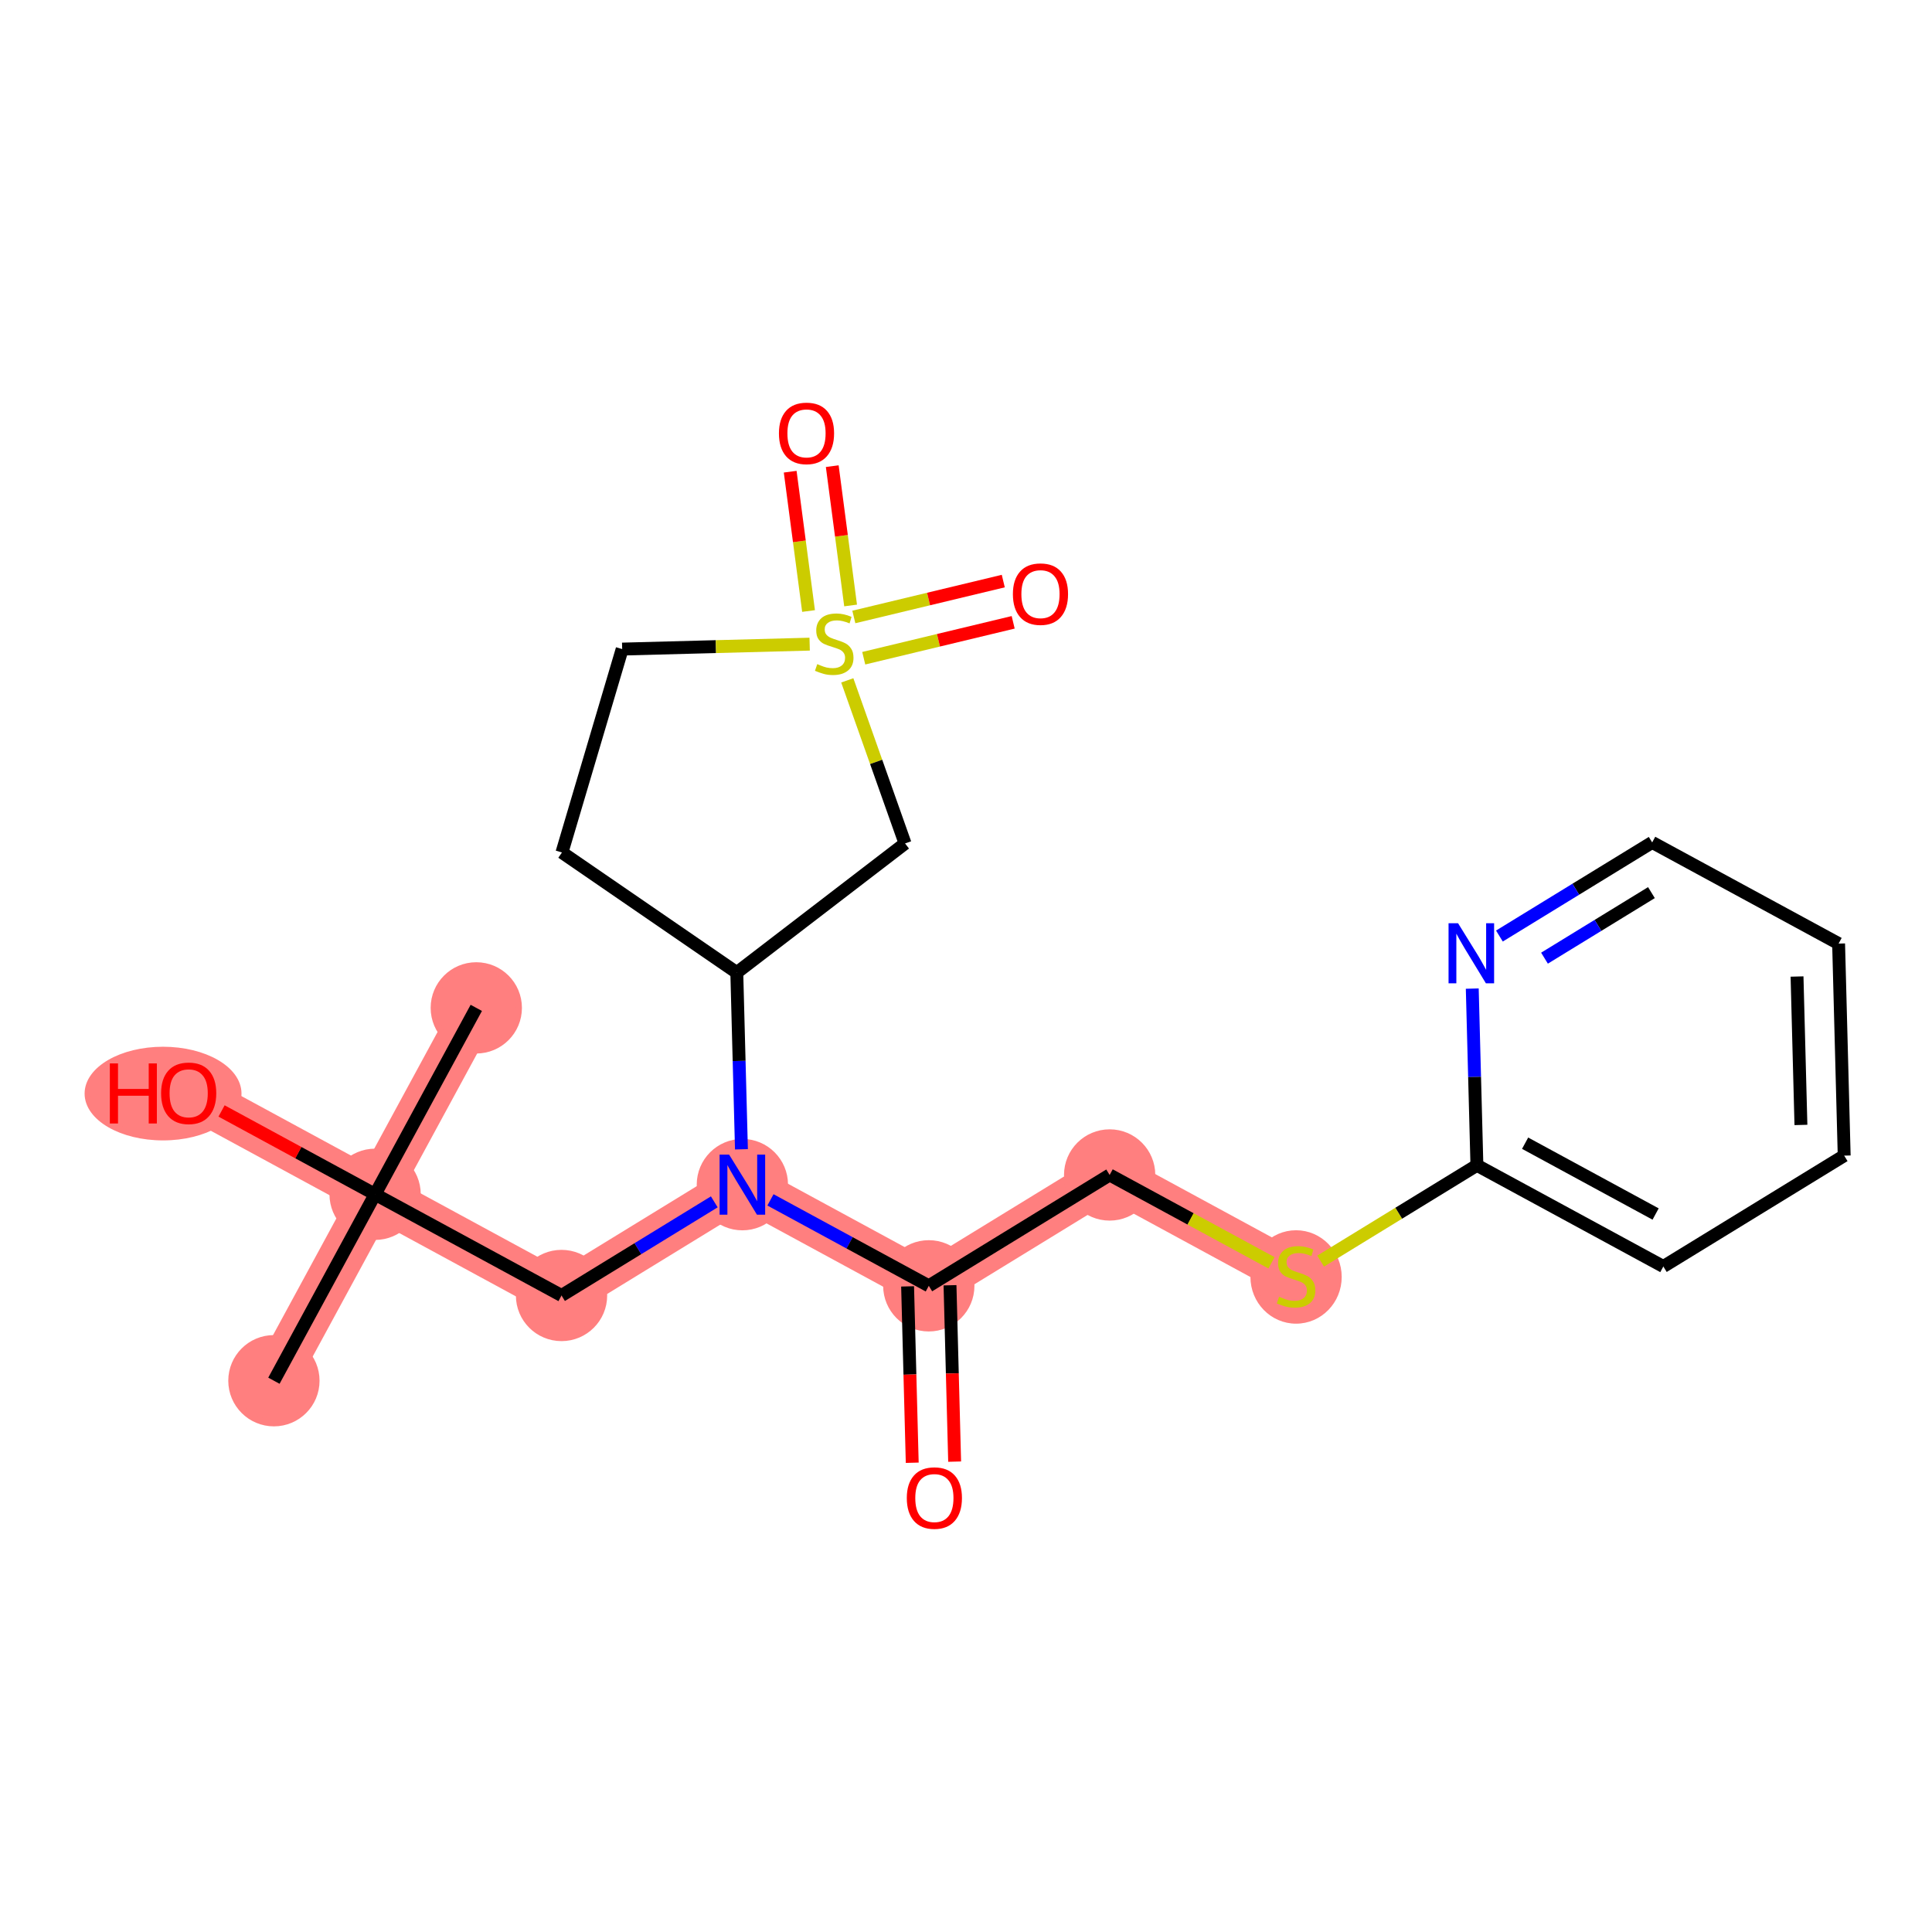 <?xml version='1.0' encoding='iso-8859-1'?>
<svg version='1.1' baseProfile='full'
              xmlns='http://www.w3.org/2000/svg'
                      xmlns:rdkit='http://www.rdkit.org/xml'
                      xmlns:xlink='http://www.w3.org/1999/xlink'
                  xml:space='preserve'
width='300px' height='300px' viewBox='0 0 300 300'>
<!-- END OF HEADER -->
<rect style='opacity:1.0;fill:#FFFFFF;stroke:none' width='300' height='300' x='0' y='0'> </rect>
<rect style='opacity:1.0;fill:#FFFFFF;stroke:none' width='300' height='300' x='0' y='0'> </rect>
<path d='M 73.958,156.502 L 58.246,185.45' style='fill:none;fill-rule:evenodd;stroke:#FF7F7F;stroke-width:7.0px;stroke-linecap:butt;stroke-linejoin:miter;stroke-opacity:1' />
<path d='M 58.246,185.45 L 42.533,214.398' style='fill:none;fill-rule:evenodd;stroke:#FF7F7F;stroke-width:7.0px;stroke-linecap:butt;stroke-linejoin:miter;stroke-opacity:1' />
<path d='M 58.246,185.45 L 29.298,169.738' style='fill:none;fill-rule:evenodd;stroke:#FF7F7F;stroke-width:7.0px;stroke-linecap:butt;stroke-linejoin:miter;stroke-opacity:1' />
<path d='M 58.246,185.45 L 87.194,201.163' style='fill:none;fill-rule:evenodd;stroke:#FF7F7F;stroke-width:7.0px;stroke-linecap:butt;stroke-linejoin:miter;stroke-opacity:1' />
<path d='M 87.194,201.163 L 115.275,183.949' style='fill:none;fill-rule:evenodd;stroke:#FF7F7F;stroke-width:7.0px;stroke-linecap:butt;stroke-linejoin:miter;stroke-opacity:1' />
<path d='M 115.275,183.949 L 144.223,199.662' style='fill:none;fill-rule:evenodd;stroke:#FF7F7F;stroke-width:7.0px;stroke-linecap:butt;stroke-linejoin:miter;stroke-opacity:1' />
<path d='M 144.223,199.662 L 172.305,182.448' style='fill:none;fill-rule:evenodd;stroke:#FF7F7F;stroke-width:7.0px;stroke-linecap:butt;stroke-linejoin:miter;stroke-opacity:1' />
<path d='M 172.305,182.448 L 201.253,198.161' style='fill:none;fill-rule:evenodd;stroke:#FF7F7F;stroke-width:7.0px;stroke-linecap:butt;stroke-linejoin:miter;stroke-opacity:1' />
<ellipse cx='73.958' cy='156.502' rx='6.587' ry='6.587'  style='fill:#FF7F7F;fill-rule:evenodd;stroke:#FF7F7F;stroke-width:1.0px;stroke-linecap:butt;stroke-linejoin:miter;stroke-opacity:1' />
<ellipse cx='58.246' cy='185.45' rx='6.587' ry='6.587'  style='fill:#FF7F7F;fill-rule:evenodd;stroke:#FF7F7F;stroke-width:1.0px;stroke-linecap:butt;stroke-linejoin:miter;stroke-opacity:1' />
<ellipse cx='42.533' cy='214.398' rx='6.587' ry='6.587'  style='fill:#FF7F7F;fill-rule:evenodd;stroke:#FF7F7F;stroke-width:1.0px;stroke-linecap:butt;stroke-linejoin:miter;stroke-opacity:1' />
<ellipse cx='25.319' cy='169.81' rx='11.682' ry='6.773'  style='fill:#FF7F7F;fill-rule:evenodd;stroke:#FF7F7F;stroke-width:1.0px;stroke-linecap:butt;stroke-linejoin:miter;stroke-opacity:1' />
<ellipse cx='87.194' cy='201.163' rx='6.587' ry='6.587'  style='fill:#FF7F7F;fill-rule:evenodd;stroke:#FF7F7F;stroke-width:1.0px;stroke-linecap:butt;stroke-linejoin:miter;stroke-opacity:1' />
<ellipse cx='115.275' cy='183.949' rx='6.587' ry='6.596'  style='fill:#FF7F7F;fill-rule:evenodd;stroke:#FF7F7F;stroke-width:1.0px;stroke-linecap:butt;stroke-linejoin:miter;stroke-opacity:1' />
<ellipse cx='144.223' cy='199.662' rx='6.587' ry='6.587'  style='fill:#FF7F7F;fill-rule:evenodd;stroke:#FF7F7F;stroke-width:1.0px;stroke-linecap:butt;stroke-linejoin:miter;stroke-opacity:1' />
<ellipse cx='172.305' cy='182.448' rx='6.587' ry='6.587'  style='fill:#FF7F7F;fill-rule:evenodd;stroke:#FF7F7F;stroke-width:1.0px;stroke-linecap:butt;stroke-linejoin:miter;stroke-opacity:1' />
<ellipse cx='201.253' cy='198.286' rx='6.587' ry='6.754'  style='fill:#FF7F7F;fill-rule:evenodd;stroke:#FF7F7F;stroke-width:1.0px;stroke-linecap:butt;stroke-linejoin:miter;stroke-opacity:1' />
<path class='bond-0 atom-0 atom-1' d='M 73.958,156.502 L 58.246,185.45' style='fill:none;fill-rule:evenodd;stroke:#000000;stroke-width:2.0px;stroke-linecap:butt;stroke-linejoin:miter;stroke-opacity:1' />
<path class='bond-1 atom-1 atom-2' d='M 58.246,185.45 L 42.533,214.398' style='fill:none;fill-rule:evenodd;stroke:#000000;stroke-width:2.0px;stroke-linecap:butt;stroke-linejoin:miter;stroke-opacity:1' />
<path class='bond-2 atom-1 atom-3' d='M 58.246,185.45 L 46.324,178.98' style='fill:none;fill-rule:evenodd;stroke:#000000;stroke-width:2.0px;stroke-linecap:butt;stroke-linejoin:miter;stroke-opacity:1' />
<path class='bond-2 atom-1 atom-3' d='M 46.324,178.98 L 34.403,172.509' style='fill:none;fill-rule:evenodd;stroke:#FF0000;stroke-width:2.0px;stroke-linecap:butt;stroke-linejoin:miter;stroke-opacity:1' />
<path class='bond-3 atom-1 atom-4' d='M 58.246,185.45 L 87.194,201.163' style='fill:none;fill-rule:evenodd;stroke:#000000;stroke-width:2.0px;stroke-linecap:butt;stroke-linejoin:miter;stroke-opacity:1' />
<path class='bond-4 atom-4 atom-5' d='M 87.194,201.163 L 99.054,193.893' style='fill:none;fill-rule:evenodd;stroke:#000000;stroke-width:2.0px;stroke-linecap:butt;stroke-linejoin:miter;stroke-opacity:1' />
<path class='bond-4 atom-4 atom-5' d='M 99.054,193.893 L 110.914,186.623' style='fill:none;fill-rule:evenodd;stroke:#0000FF;stroke-width:2.0px;stroke-linecap:butt;stroke-linejoin:miter;stroke-opacity:1' />
<path class='bond-5 atom-5 atom-6' d='M 119.636,186.316 L 131.93,192.989' style='fill:none;fill-rule:evenodd;stroke:#0000FF;stroke-width:2.0px;stroke-linecap:butt;stroke-linejoin:miter;stroke-opacity:1' />
<path class='bond-5 atom-5 atom-6' d='M 131.93,192.989 L 144.223,199.662' style='fill:none;fill-rule:evenodd;stroke:#000000;stroke-width:2.0px;stroke-linecap:butt;stroke-linejoin:miter;stroke-opacity:1' />
<path class='bond-15 atom-5 atom-16' d='M 115.131,178.462 L 114.77,164.743' style='fill:none;fill-rule:evenodd;stroke:#0000FF;stroke-width:2.0px;stroke-linecap:butt;stroke-linejoin:miter;stroke-opacity:1' />
<path class='bond-15 atom-5 atom-16' d='M 114.77,164.743 L 114.409,151.023' style='fill:none;fill-rule:evenodd;stroke:#000000;stroke-width:2.0px;stroke-linecap:butt;stroke-linejoin:miter;stroke-opacity:1' />
<path class='bond-6 atom-6 atom-7' d='M 140.931,199.749 L 141.291,213.442' style='fill:none;fill-rule:evenodd;stroke:#000000;stroke-width:2.0px;stroke-linecap:butt;stroke-linejoin:miter;stroke-opacity:1' />
<path class='bond-6 atom-6 atom-7' d='M 141.291,213.442 L 141.651,227.134' style='fill:none;fill-rule:evenodd;stroke:#FF0000;stroke-width:2.0px;stroke-linecap:butt;stroke-linejoin:miter;stroke-opacity:1' />
<path class='bond-6 atom-6 atom-7' d='M 147.516,199.575 L 147.876,213.268' style='fill:none;fill-rule:evenodd;stroke:#000000;stroke-width:2.0px;stroke-linecap:butt;stroke-linejoin:miter;stroke-opacity:1' />
<path class='bond-6 atom-6 atom-7' d='M 147.876,213.268 L 148.237,226.961' style='fill:none;fill-rule:evenodd;stroke:#FF0000;stroke-width:2.0px;stroke-linecap:butt;stroke-linejoin:miter;stroke-opacity:1' />
<path class='bond-7 atom-6 atom-8' d='M 144.223,199.662 L 172.305,182.448' style='fill:none;fill-rule:evenodd;stroke:#000000;stroke-width:2.0px;stroke-linecap:butt;stroke-linejoin:miter;stroke-opacity:1' />
<path class='bond-8 atom-8 atom-9' d='M 172.305,182.448 L 184.872,189.27' style='fill:none;fill-rule:evenodd;stroke:#000000;stroke-width:2.0px;stroke-linecap:butt;stroke-linejoin:miter;stroke-opacity:1' />
<path class='bond-8 atom-8 atom-9' d='M 184.872,189.27 L 197.439,196.091' style='fill:none;fill-rule:evenodd;stroke:#CCCC00;stroke-width:2.0px;stroke-linecap:butt;stroke-linejoin:miter;stroke-opacity:1' />
<path class='bond-9 atom-9 atom-10' d='M 205.067,195.823 L 217.2,188.385' style='fill:none;fill-rule:evenodd;stroke:#CCCC00;stroke-width:2.0px;stroke-linecap:butt;stroke-linejoin:miter;stroke-opacity:1' />
<path class='bond-9 atom-9 atom-10' d='M 217.2,188.385 L 229.334,180.947' style='fill:none;fill-rule:evenodd;stroke:#000000;stroke-width:2.0px;stroke-linecap:butt;stroke-linejoin:miter;stroke-opacity:1' />
<path class='bond-10 atom-10 atom-11' d='M 229.334,180.947 L 258.282,196.66' style='fill:none;fill-rule:evenodd;stroke:#000000;stroke-width:2.0px;stroke-linecap:butt;stroke-linejoin:miter;stroke-opacity:1' />
<path class='bond-10 atom-10 atom-11' d='M 236.819,177.515 L 257.082,188.513' style='fill:none;fill-rule:evenodd;stroke:#000000;stroke-width:2.0px;stroke-linecap:butt;stroke-linejoin:miter;stroke-opacity:1' />
<path class='bond-22 atom-15 atom-10' d='M 228.612,153.509 L 228.973,167.228' style='fill:none;fill-rule:evenodd;stroke:#0000FF;stroke-width:2.0px;stroke-linecap:butt;stroke-linejoin:miter;stroke-opacity:1' />
<path class='bond-22 atom-15 atom-10' d='M 228.973,167.228 L 229.334,180.947' style='fill:none;fill-rule:evenodd;stroke:#000000;stroke-width:2.0px;stroke-linecap:butt;stroke-linejoin:miter;stroke-opacity:1' />
<path class='bond-11 atom-11 atom-12' d='M 258.282,196.66 L 286.364,179.446' style='fill:none;fill-rule:evenodd;stroke:#000000;stroke-width:2.0px;stroke-linecap:butt;stroke-linejoin:miter;stroke-opacity:1' />
<path class='bond-12 atom-12 atom-13' d='M 286.364,179.446 L 285.497,146.52' style='fill:none;fill-rule:evenodd;stroke:#000000;stroke-width:2.0px;stroke-linecap:butt;stroke-linejoin:miter;stroke-opacity:1' />
<path class='bond-12 atom-12 atom-13' d='M 279.648,174.681 L 279.042,151.633' style='fill:none;fill-rule:evenodd;stroke:#000000;stroke-width:2.0px;stroke-linecap:butt;stroke-linejoin:miter;stroke-opacity:1' />
<path class='bond-13 atom-13 atom-14' d='M 285.497,146.52 L 256.549,130.808' style='fill:none;fill-rule:evenodd;stroke:#000000;stroke-width:2.0px;stroke-linecap:butt;stroke-linejoin:miter;stroke-opacity:1' />
<path class='bond-14 atom-14 atom-15' d='M 256.549,130.808 L 244.689,138.078' style='fill:none;fill-rule:evenodd;stroke:#000000;stroke-width:2.0px;stroke-linecap:butt;stroke-linejoin:miter;stroke-opacity:1' />
<path class='bond-14 atom-14 atom-15' d='M 244.689,138.078 L 232.828,145.348' style='fill:none;fill-rule:evenodd;stroke:#0000FF;stroke-width:2.0px;stroke-linecap:butt;stroke-linejoin:miter;stroke-opacity:1' />
<path class='bond-14 atom-14 atom-15' d='M 256.434,138.605 L 248.131,143.694' style='fill:none;fill-rule:evenodd;stroke:#000000;stroke-width:2.0px;stroke-linecap:butt;stroke-linejoin:miter;stroke-opacity:1' />
<path class='bond-14 atom-14 atom-15' d='M 248.131,143.694 L 239.829,148.783' style='fill:none;fill-rule:evenodd;stroke:#0000FF;stroke-width:2.0px;stroke-linecap:butt;stroke-linejoin:miter;stroke-opacity:1' />
<path class='bond-16 atom-16 atom-17' d='M 114.409,151.023 L 87.261,132.371' style='fill:none;fill-rule:evenodd;stroke:#000000;stroke-width:2.0px;stroke-linecap:butt;stroke-linejoin:miter;stroke-opacity:1' />
<path class='bond-23 atom-22 atom-16' d='M 140.537,130.969 L 114.409,151.023' style='fill:none;fill-rule:evenodd;stroke:#000000;stroke-width:2.0px;stroke-linecap:butt;stroke-linejoin:miter;stroke-opacity:1' />
<path class='bond-17 atom-17 atom-18' d='M 87.261,132.371 L 96.612,100.789' style='fill:none;fill-rule:evenodd;stroke:#000000;stroke-width:2.0px;stroke-linecap:butt;stroke-linejoin:miter;stroke-opacity:1' />
<path class='bond-18 atom-18 atom-19' d='M 96.612,100.789 L 111.168,100.406' style='fill:none;fill-rule:evenodd;stroke:#000000;stroke-width:2.0px;stroke-linecap:butt;stroke-linejoin:miter;stroke-opacity:1' />
<path class='bond-18 atom-18 atom-19' d='M 111.168,100.406 L 125.724,100.023' style='fill:none;fill-rule:evenodd;stroke:#CCCC00;stroke-width:2.0px;stroke-linecap:butt;stroke-linejoin:miter;stroke-opacity:1' />
<path class='bond-19 atom-19 atom-20' d='M 132.082,94.018 L 130.656,83.201' style='fill:none;fill-rule:evenodd;stroke:#CCCC00;stroke-width:2.0px;stroke-linecap:butt;stroke-linejoin:miter;stroke-opacity:1' />
<path class='bond-19 atom-19 atom-20' d='M 130.656,83.201 L 129.231,72.384' style='fill:none;fill-rule:evenodd;stroke:#FF0000;stroke-width:2.0px;stroke-linecap:butt;stroke-linejoin:miter;stroke-opacity:1' />
<path class='bond-19 atom-19 atom-20' d='M 125.551,94.878 L 124.125,84.061' style='fill:none;fill-rule:evenodd;stroke:#CCCC00;stroke-width:2.0px;stroke-linecap:butt;stroke-linejoin:miter;stroke-opacity:1' />
<path class='bond-19 atom-19 atom-20' d='M 124.125,84.061 L 122.7,73.245' style='fill:none;fill-rule:evenodd;stroke:#FF0000;stroke-width:2.0px;stroke-linecap:butt;stroke-linejoin:miter;stroke-opacity:1' />
<path class='bond-20 atom-19 atom-21' d='M 134.121,102.209 L 145.724,99.421' style='fill:none;fill-rule:evenodd;stroke:#CCCC00;stroke-width:2.0px;stroke-linecap:butt;stroke-linejoin:miter;stroke-opacity:1' />
<path class='bond-20 atom-19 atom-21' d='M 145.724,99.421 L 157.326,96.634' style='fill:none;fill-rule:evenodd;stroke:#FF0000;stroke-width:2.0px;stroke-linecap:butt;stroke-linejoin:miter;stroke-opacity:1' />
<path class='bond-20 atom-19 atom-21' d='M 132.583,95.803 L 144.185,93.016' style='fill:none;fill-rule:evenodd;stroke:#CCCC00;stroke-width:2.0px;stroke-linecap:butt;stroke-linejoin:miter;stroke-opacity:1' />
<path class='bond-20 atom-19 atom-21' d='M 144.185,93.016 L 155.788,90.229' style='fill:none;fill-rule:evenodd;stroke:#FF0000;stroke-width:2.0px;stroke-linecap:butt;stroke-linejoin:miter;stroke-opacity:1' />
<path class='bond-21 atom-19 atom-22' d='M 131.566,105.647 L 136.051,118.308' style='fill:none;fill-rule:evenodd;stroke:#CCCC00;stroke-width:2.0px;stroke-linecap:butt;stroke-linejoin:miter;stroke-opacity:1' />
<path class='bond-21 atom-19 atom-22' d='M 136.051,118.308 L 140.537,130.969' style='fill:none;fill-rule:evenodd;stroke:#000000;stroke-width:2.0px;stroke-linecap:butt;stroke-linejoin:miter;stroke-opacity:1' />
<path  class='atom-3' d='M 17.058 165.127
L 18.323 165.127
L 18.323 169.092
L 23.092 169.092
L 23.092 165.127
L 24.357 165.127
L 24.357 174.455
L 23.092 174.455
L 23.092 170.146
L 18.323 170.146
L 18.323 174.455
L 17.058 174.455
L 17.058 165.127
' fill='#FF0000'/>
<path  class='atom-3' d='M 25.016 169.764
Q 25.016 167.525, 26.122 166.273
Q 27.229 165.021, 29.298 165.021
Q 31.366 165.021, 32.473 166.273
Q 33.58 167.525, 33.58 169.764
Q 33.58 172.03, 32.46 173.322
Q 31.34 174.599, 29.298 174.599
Q 27.242 174.599, 26.122 173.322
Q 25.016 172.044, 25.016 169.764
M 29.298 173.545
Q 30.721 173.545, 31.485 172.597
Q 32.262 171.635, 32.262 169.764
Q 32.262 167.933, 31.485 167.011
Q 30.721 166.075, 29.298 166.075
Q 27.875 166.075, 27.097 166.998
Q 26.333 167.92, 26.333 169.764
Q 26.333 171.648, 27.097 172.597
Q 27.875 173.545, 29.298 173.545
' fill='#FF0000'/>
<path  class='atom-5' d='M 113.213 179.285
L 116.27 184.226
Q 116.573 184.714, 117.06 185.596
Q 117.548 186.479, 117.574 186.532
L 117.574 179.285
L 118.813 179.285
L 118.813 188.613
L 117.535 188.613
L 114.254 183.212
Q 113.872 182.579, 113.464 181.855
Q 113.068 181.13, 112.95 180.906
L 112.95 188.613
L 111.738 188.613
L 111.738 179.285
L 113.213 179.285
' fill='#0000FF'/>
<path  class='atom-7' d='M 140.808 232.614
Q 140.808 230.375, 141.915 229.123
Q 143.021 227.871, 145.09 227.871
Q 147.158 227.871, 148.265 229.123
Q 149.372 230.375, 149.372 232.614
Q 149.372 234.88, 148.252 236.171
Q 147.132 237.449, 145.09 237.449
Q 143.035 237.449, 141.915 236.171
Q 140.808 234.894, 140.808 232.614
M 145.09 236.395
Q 146.513 236.395, 147.277 235.447
Q 148.054 234.485, 148.054 232.614
Q 148.054 230.783, 147.277 229.861
Q 146.513 228.925, 145.09 228.925
Q 143.667 228.925, 142.89 229.848
Q 142.125 230.77, 142.125 232.614
Q 142.125 234.498, 142.89 235.447
Q 143.667 236.395, 145.09 236.395
' fill='#FF0000'/>
<path  class='atom-9' d='M 198.618 201.362
Q 198.723 201.402, 199.158 201.586
Q 199.593 201.771, 200.067 201.889
Q 200.554 201.995, 201.029 201.995
Q 201.911 201.995, 202.425 201.573
Q 202.939 201.138, 202.939 200.387
Q 202.939 199.874, 202.676 199.557
Q 202.425 199.241, 202.03 199.07
Q 201.635 198.899, 200.976 198.701
Q 200.146 198.451, 199.645 198.214
Q 199.158 197.976, 198.802 197.476
Q 198.46 196.975, 198.46 196.132
Q 198.46 194.959, 199.25 194.235
Q 200.054 193.51, 201.635 193.51
Q 202.715 193.51, 203.94 194.024
L 203.637 195.038
Q 202.517 194.577, 201.674 194.577
Q 200.765 194.577, 200.265 194.959
Q 199.764 195.328, 199.777 195.974
Q 199.777 196.474, 200.027 196.778
Q 200.291 197.081, 200.66 197.252
Q 201.042 197.423, 201.674 197.621
Q 202.517 197.884, 203.018 198.148
Q 203.519 198.411, 203.875 198.951
Q 204.243 199.478, 204.243 200.387
Q 204.243 201.679, 203.374 202.377
Q 202.517 203.062, 201.081 203.062
Q 200.251 203.062, 199.619 202.878
Q 199 202.706, 198.262 202.403
L 198.618 201.362
' fill='#CCCC00'/>
<path  class='atom-15' d='M 226.406 143.357
L 229.462 148.298
Q 229.765 148.786, 230.253 149.668
Q 230.74 150.551, 230.767 150.604
L 230.767 143.357
L 232.005 143.357
L 232.005 152.685
L 230.727 152.685
L 227.446 147.284
Q 227.064 146.651, 226.656 145.927
Q 226.261 145.202, 226.142 144.978
L 226.142 152.685
L 224.93 152.685
L 224.93 143.357
L 226.406 143.357
' fill='#0000FF'/>
<path  class='atom-19' d='M 126.903 103.124
Q 127.008 103.163, 127.443 103.348
Q 127.878 103.532, 128.352 103.651
Q 128.84 103.756, 129.314 103.756
Q 130.197 103.756, 130.711 103.335
Q 131.224 102.9, 131.224 102.149
Q 131.224 101.635, 130.961 101.319
Q 130.711 101.003, 130.315 100.831
Q 129.92 100.66, 129.261 100.462
Q 128.431 100.212, 127.931 99.975
Q 127.443 99.738, 127.087 99.237
Q 126.745 98.737, 126.745 97.893
Q 126.745 96.721, 127.535 95.996
Q 128.339 95.272, 129.92 95.272
Q 131 95.272, 132.226 95.785
L 131.923 96.8
Q 130.803 96.339, 129.96 96.339
Q 129.05 96.339, 128.55 96.721
Q 128.049 97.09, 128.062 97.735
Q 128.062 98.236, 128.313 98.539
Q 128.576 98.842, 128.945 99.013
Q 129.327 99.184, 129.96 99.382
Q 130.803 99.645, 131.303 99.909
Q 131.804 100.173, 132.16 100.713
Q 132.529 101.24, 132.529 102.149
Q 132.529 103.44, 131.659 104.138
Q 130.803 104.823, 129.367 104.823
Q 128.537 104.823, 127.904 104.639
Q 127.285 104.468, 126.547 104.165
L 126.903 103.124
' fill='#CCCC00'/>
<path  class='atom-20' d='M 120.953 67.293
Q 120.953 65.054, 122.059 63.802
Q 123.166 62.55, 125.234 62.55
Q 127.303 62.55, 128.41 63.802
Q 129.516 65.054, 129.516 67.293
Q 129.516 69.56, 128.396 70.851
Q 127.277 72.129, 125.234 72.129
Q 123.179 72.129, 122.059 70.851
Q 120.953 69.573, 120.953 67.293
M 125.234 71.075
Q 126.657 71.075, 127.421 70.126
Q 128.199 69.164, 128.199 67.293
Q 128.199 65.462, 127.421 64.54
Q 126.657 63.605, 125.234 63.605
Q 123.811 63.605, 123.034 64.527
Q 122.27 65.449, 122.27 67.293
Q 122.27 69.177, 123.034 70.126
Q 123.811 71.075, 125.234 71.075
' fill='#FF0000'/>
<path  class='atom-21' d='M 157.282 92.255
Q 157.282 90.015, 158.389 88.764
Q 159.496 87.512, 161.564 87.512
Q 163.633 87.512, 164.739 88.764
Q 165.846 90.015, 165.846 92.255
Q 165.846 94.521, 164.726 95.812
Q 163.606 97.09, 161.564 97.09
Q 159.509 97.09, 158.389 95.812
Q 157.282 94.534, 157.282 92.255
M 161.564 96.036
Q 162.987 96.036, 163.751 95.088
Q 164.529 94.126, 164.529 92.255
Q 164.529 90.424, 163.751 89.502
Q 162.987 88.566, 161.564 88.566
Q 160.141 88.566, 159.364 89.489
Q 158.6 90.411, 158.6 92.255
Q 158.6 94.139, 159.364 95.088
Q 160.141 96.036, 161.564 96.036
' fill='#FF0000'/>
</svg>
